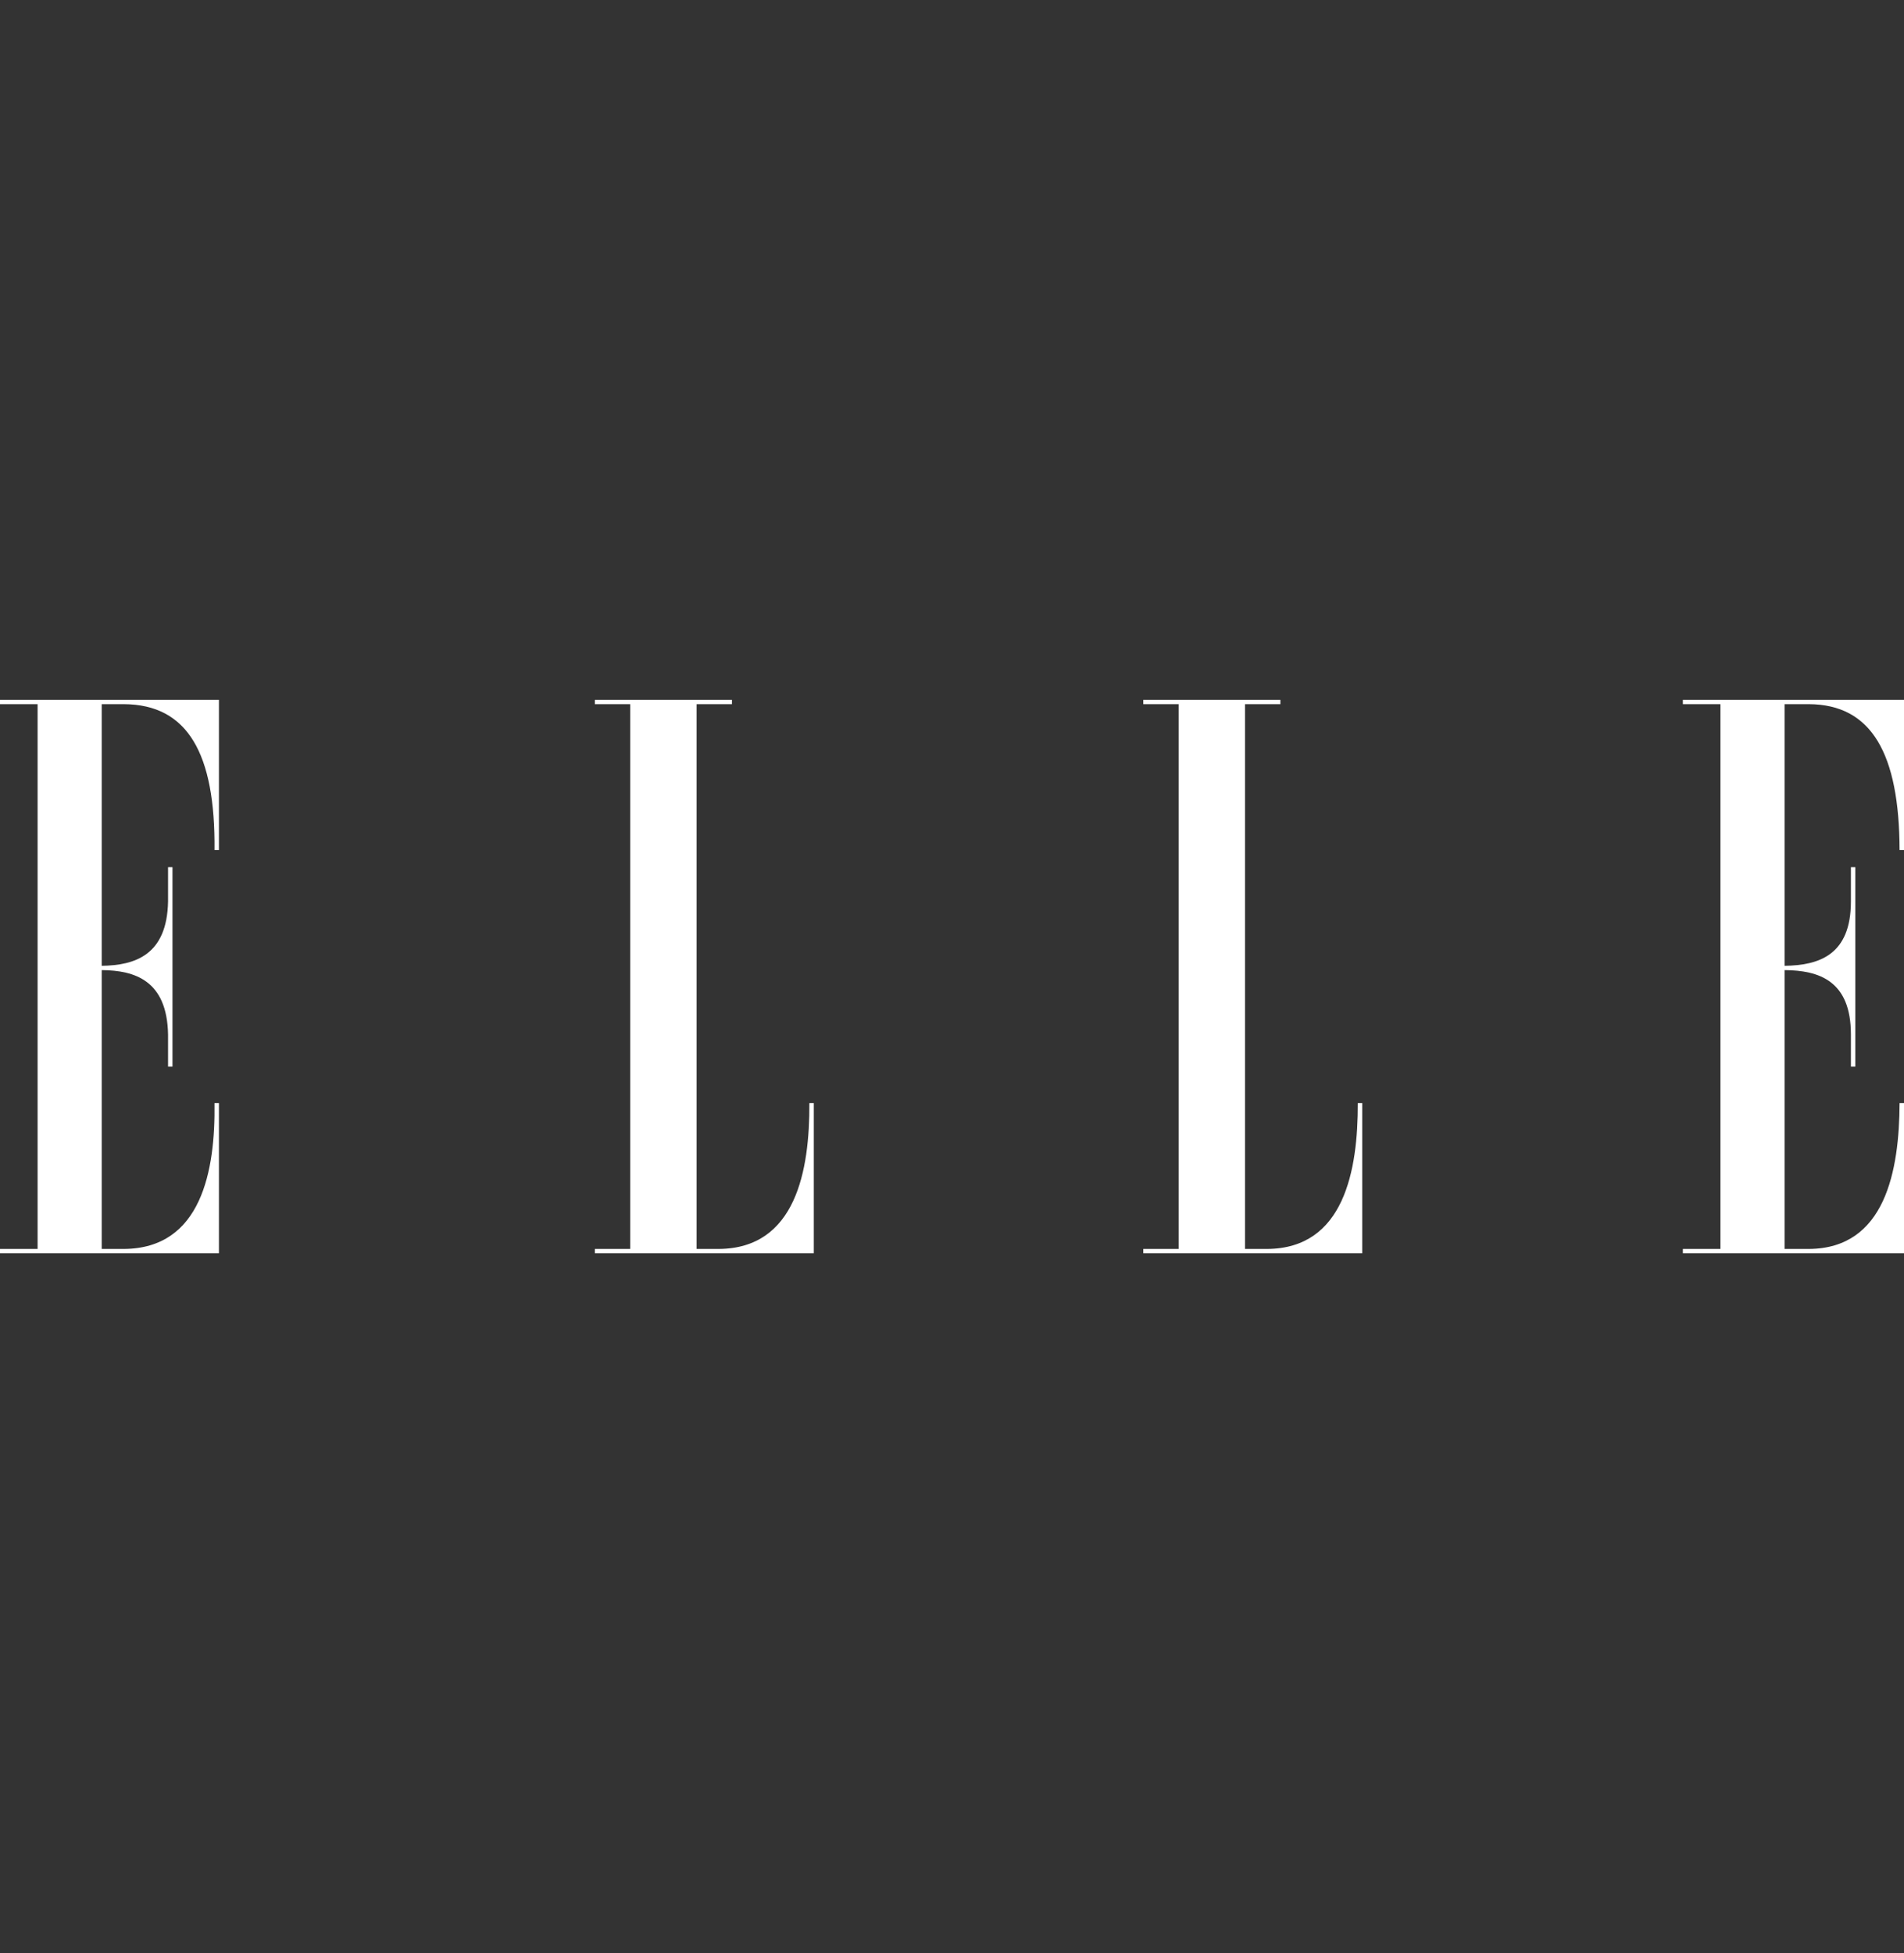 <svg width="117" height="120" viewBox="0 0 117 120" fill="none" xmlns="http://www.w3.org/2000/svg">
<rect x="0" y="0" width="117" height="120" fill="#333333" stroke="none"/>
<g clip-path="url(#clip0_5490_3171)">
<path d="M44.979 43H36.554V43.264H38.728V76.737H36.554V77.001H50.007V67.775H49.735C49.758 71.907 48.909 76.712 44.164 76.737H42.805V43.264H44.979V43ZM10.599 53.279H10.327V55.388C10.265 58.695 8.283 59.312 6.251 59.341V43.264H7.61C11.539 43.285 13.238 46.306 13.181 52.225H13.453V43H0V43.264H2.31V76.737H0V77.001H13.453V67.775H13.181C13.238 71.907 12.389 76.712 7.61 76.737H6.251V59.605C8.284 59.621 10.265 60.239 10.327 63.558V65.535H10.599V53.279ZM114.01 53.279H113.738V55.388C113.738 58.695 111.757 59.312 109.662 59.341V43.264H111.156C115.013 43.285 116.711 46.306 116.728 52.225H117V43H103.411V43.264H105.721V76.737H103.411V77.001H117V67.775H116.728C116.711 71.907 115.862 76.712 111.156 76.737H109.662V59.605C111.757 59.621 113.738 60.239 113.738 63.558V65.535H114.01V53.279ZM78.68 43H70.255V43.264H72.429V76.737H70.255V77.001H83.708V67.775H83.436C83.447 71.907 82.598 76.712 77.864 76.737H76.505V43.264H78.68V43Z" fill="white"/>
</g>
<defs>
<clipPath id="clip0_5490_3171">
<rect width="117" height="34" fill="white" transform="translate(0 43)"/>
</clipPath>
</defs>
</svg>
